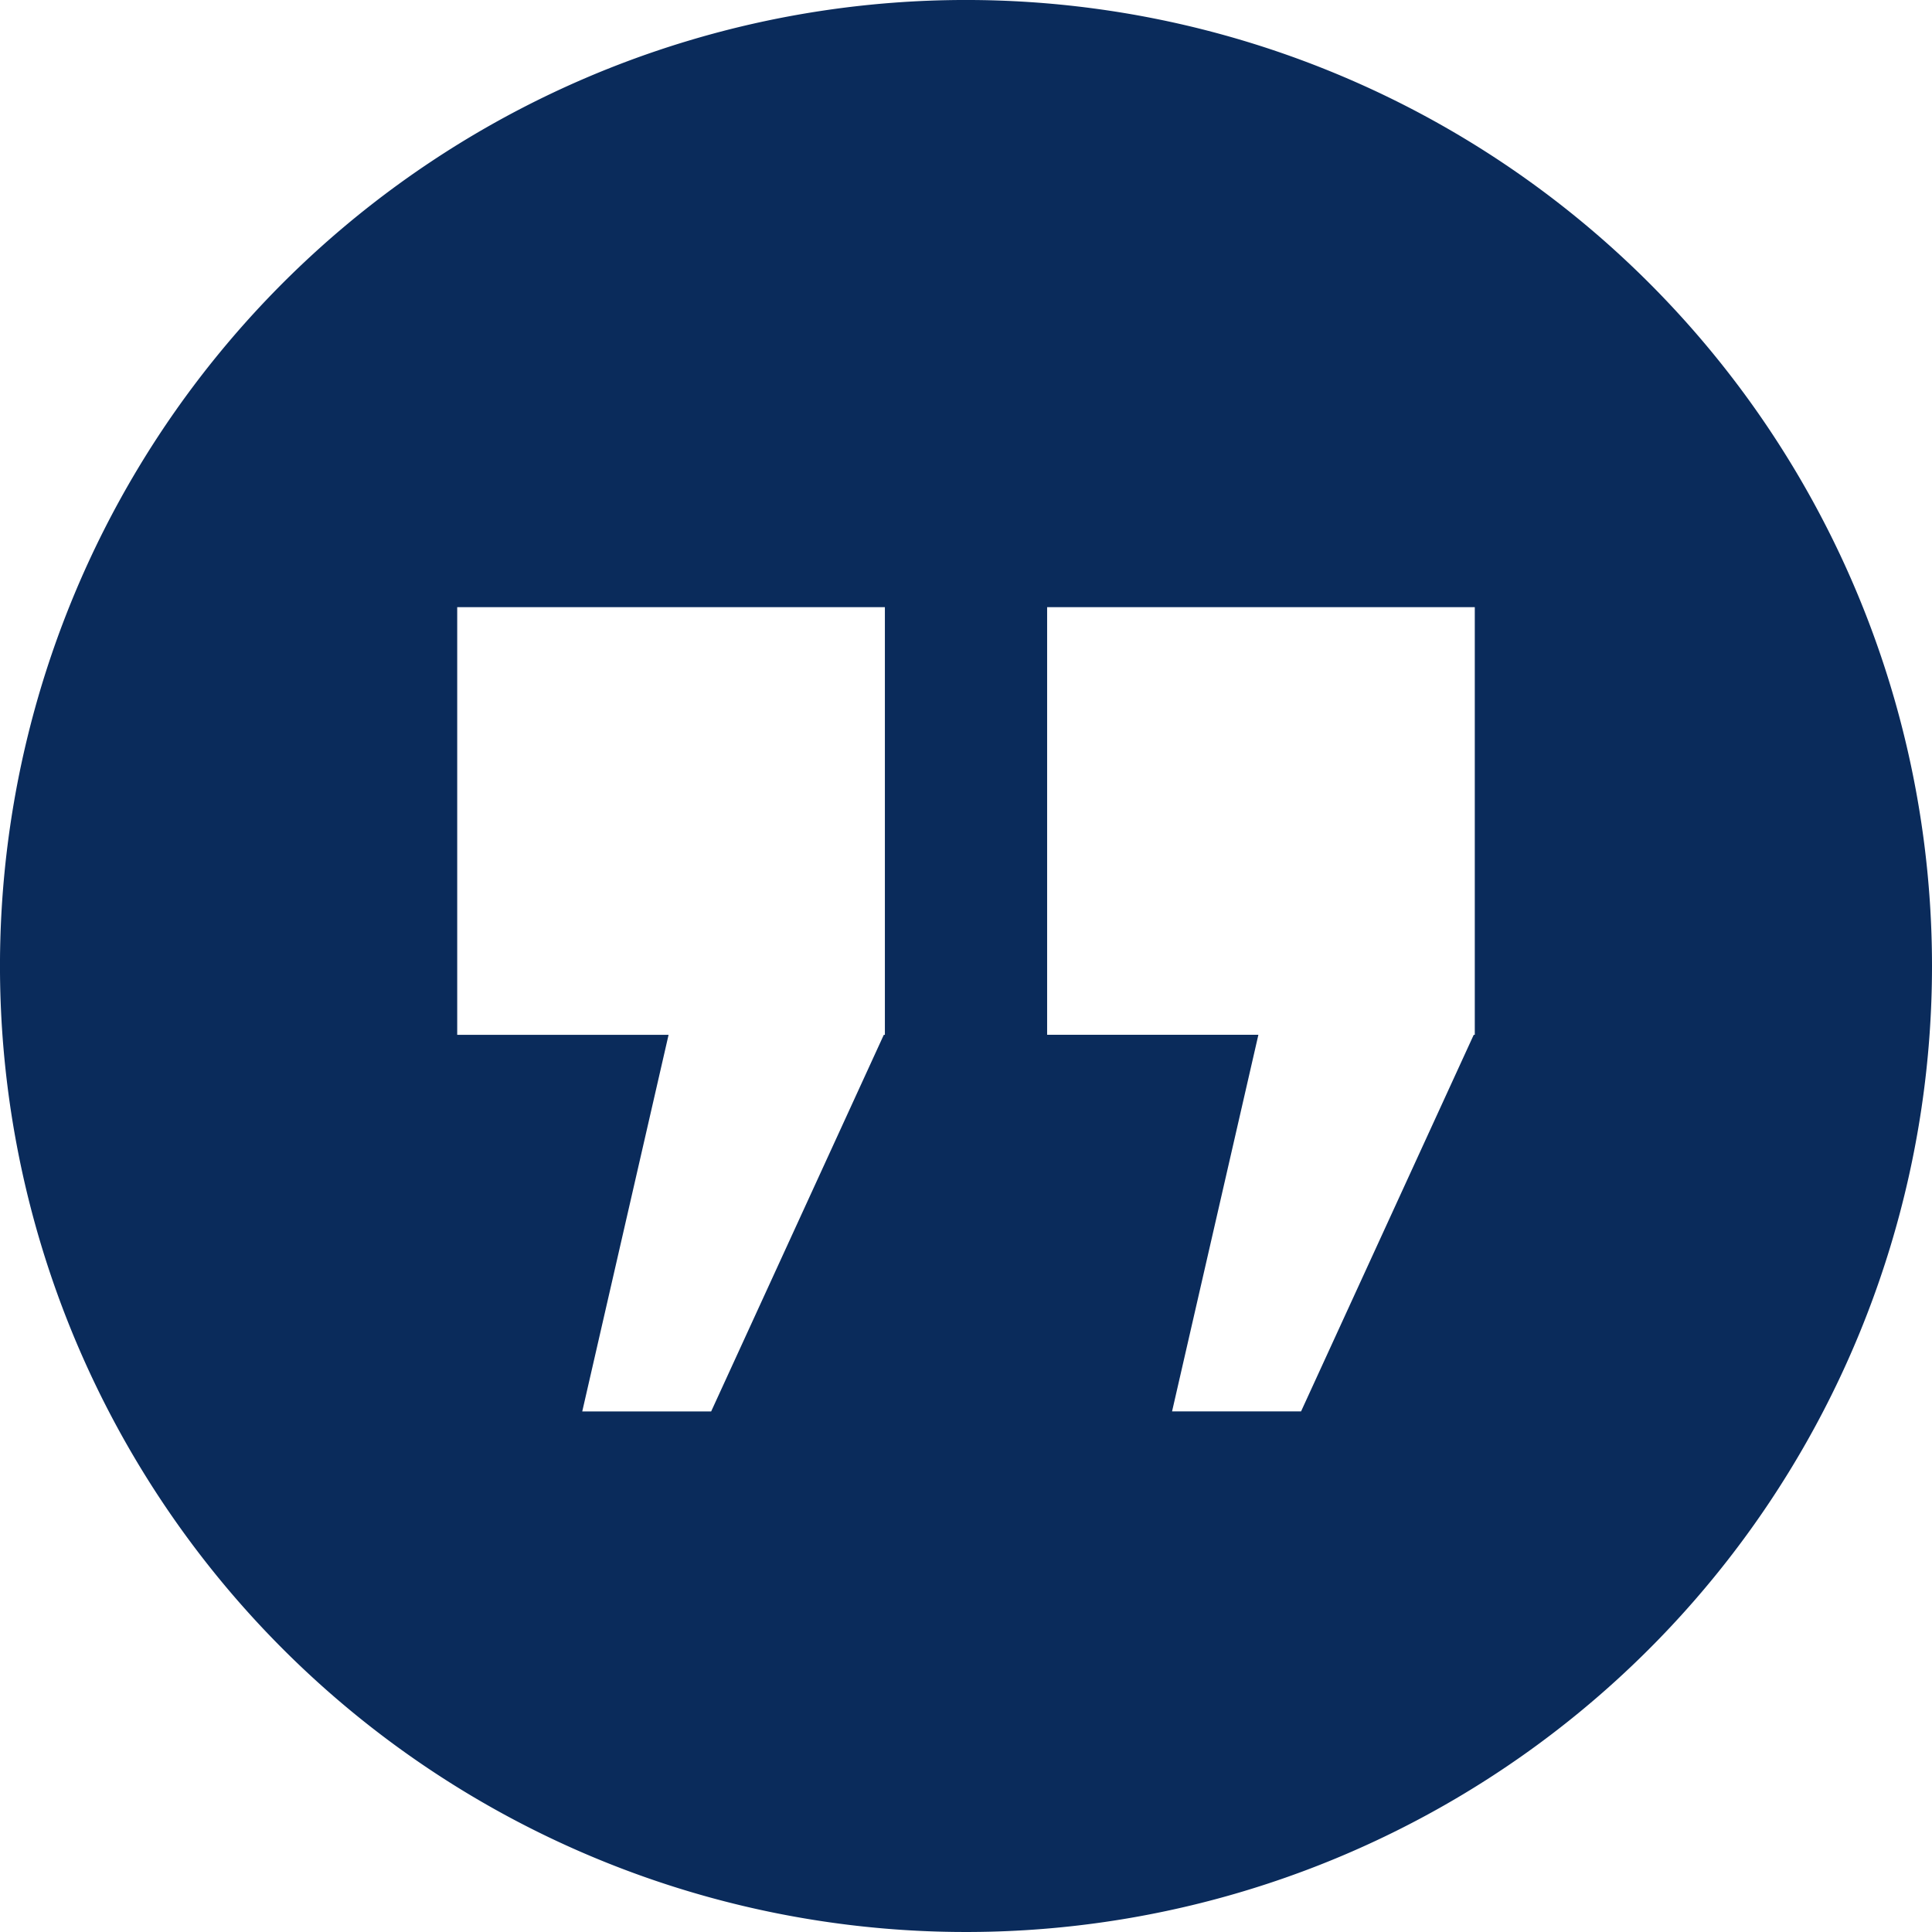 <svg xmlns="http://www.w3.org/2000/svg" width="127.749" height="127.749" viewBox="0 0 127.749 127.749"><path id="icon_1" data-name="icon 1" d="M63.875,0a63.875,63.875,0,1,0,63.874,63.874A63.875,63.875,0,0,0,63.875,0M58.511,68.428h-.072l-11.415,24.9H38.5l5.708-24.9H30.232V40.15H58.511Zm39.006,0h-.071L86.03,93.325H77.5l5.708-24.9H69.239V40.15H97.517Z" transform="translate(0 -0.001)" fill="#0a2b5b"></path></svg>